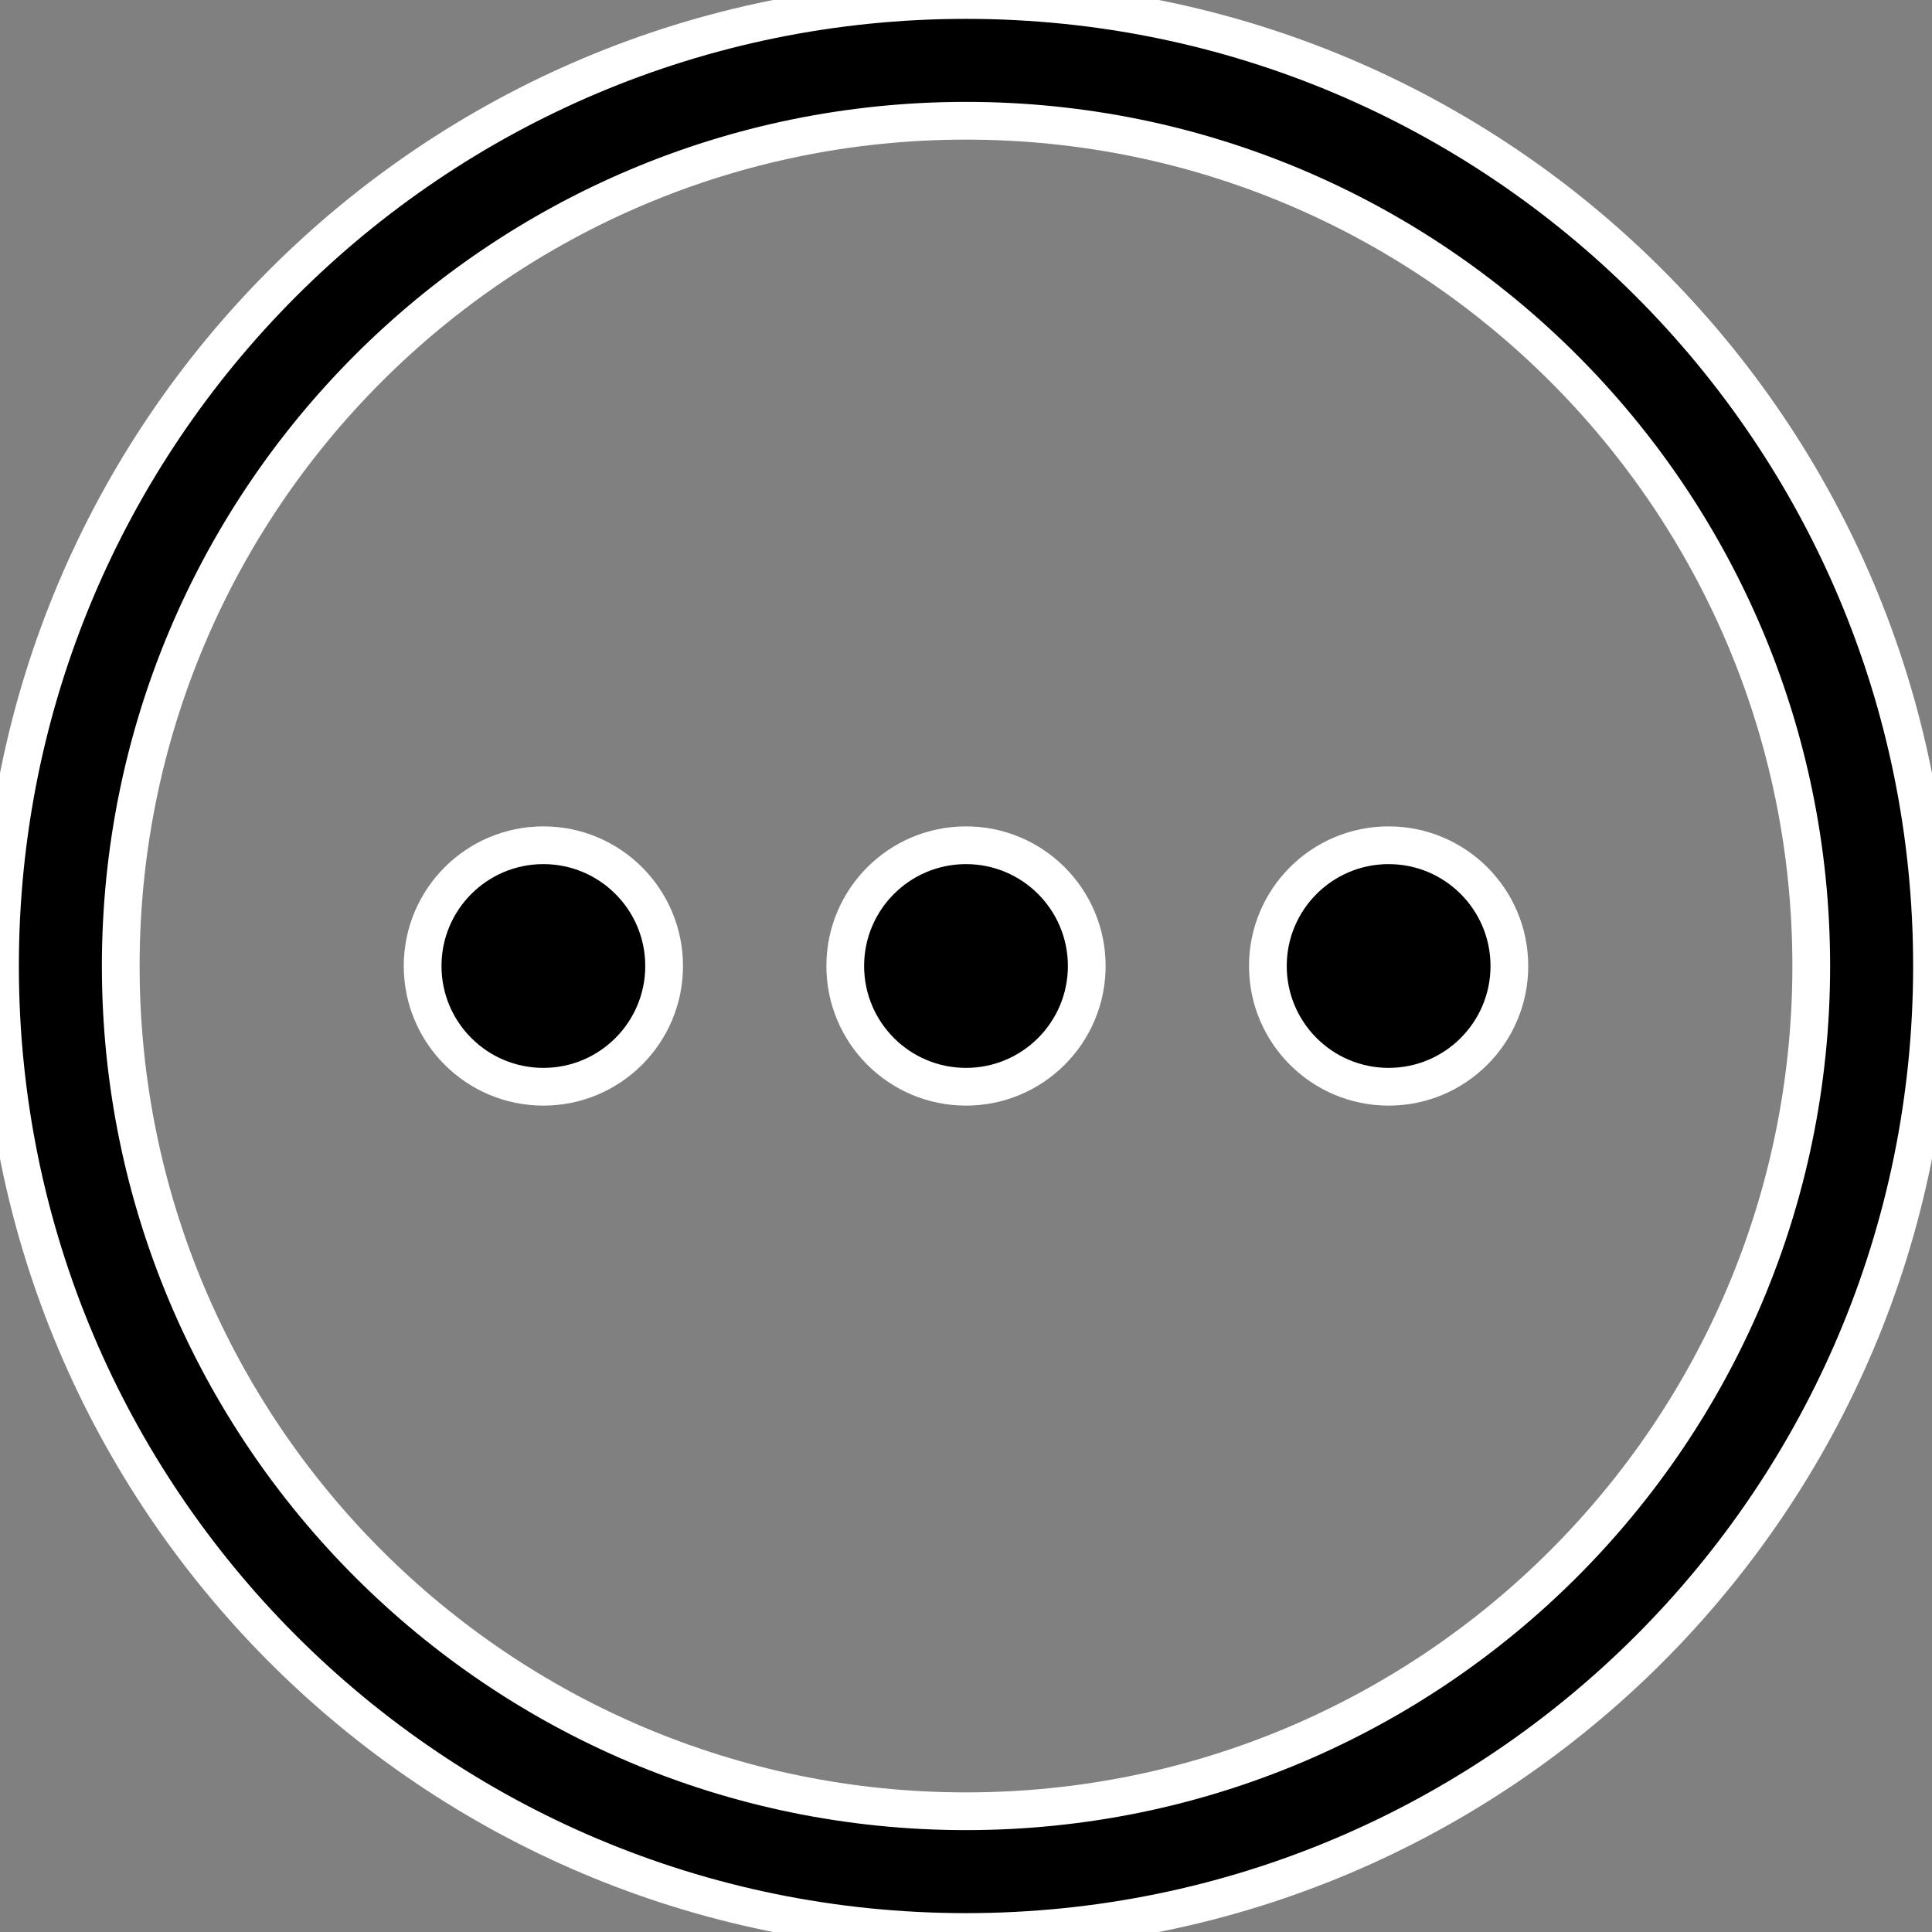 <?xml version="1.0" encoding="utf-8"?>
<!-- Generator: Adobe Illustrator 23.0.6, SVG Export Plug-In . SVG Version: 6.00 Build 0)  -->
<svg version="1.1" id="Capa_1" xmlns="http://www.w3.org/2000/svg" xmlns:xlink="http://www.w3.org/1999/xlink" x="0px" y="0px"
	 viewBox="0 0 512 512" style="enable-background:new 0 0 512 512;" xml:space="preserve">
<rect x="0" y="0" width="512" height="512" fill="#808080" stroke="none"/>
<style type="text/css">
	.st0{stroke:#FFFFFF;stroke-width:10;stroke-miterlimit:10;}
</style>
<g>
	<g>
		<g>
			<path class="st0" d="M256,0C114.6,0,0,114.6,0,256s114.6,256,256,256s256-114.6,256-256S397.4,0,256,0z M256,480
				C132.3,480,32,379.7,32,256S132.3,32,256,32s224,100.3,224,224S379.7,480,256,480z"/>
			<circle class="st0" cx="256" cy="256" r="32"/>
			<circle class="st0" cx="368" cy="256" r="32"/>
			<circle class="st0" cx="144" cy="256" r="32"/>
		</g>
	</g>
</g>
</svg>
